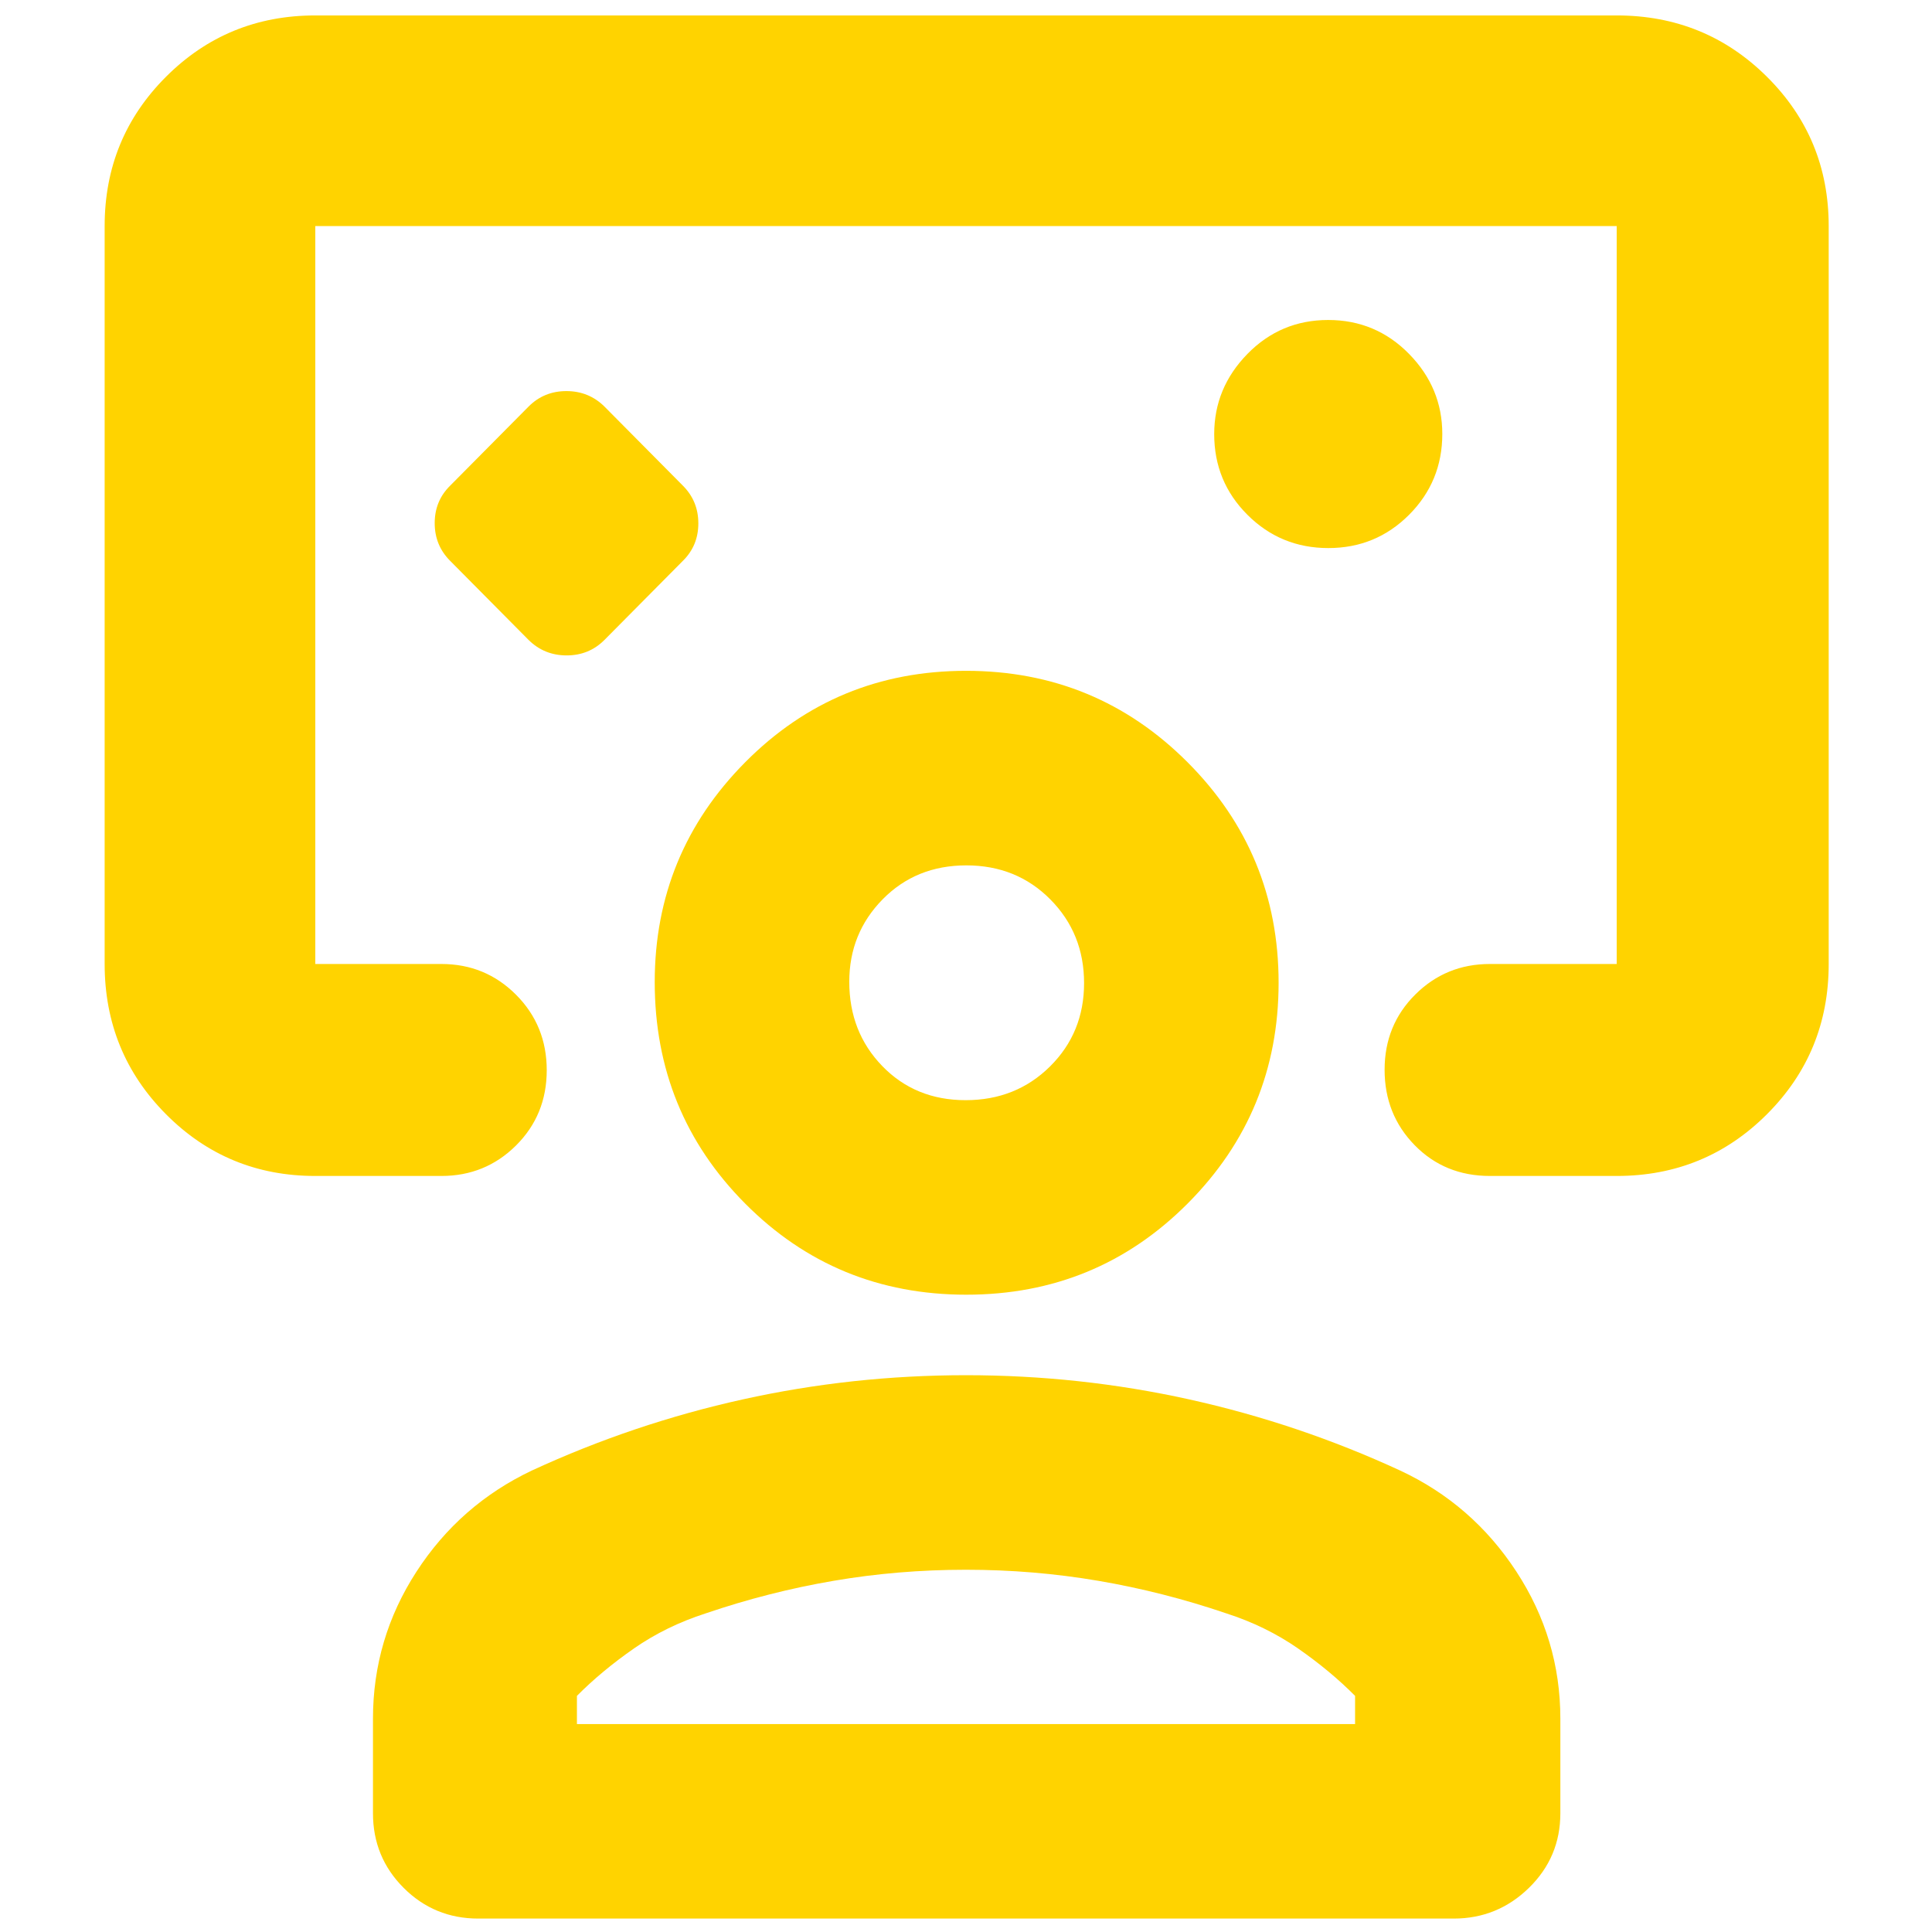 <svg xmlns="http://www.w3.org/2000/svg" height="40px" viewBox="0 -960 960 960" width="40px" fill="#ffd300"><path d="M262.67-642q7.78 7.67 18.89 7.67t18.77-7.67l39-39.33q7.67-7.55 7.67-18.61 0-11.06-7.67-18.73l-39-39.33q-7.78-7.67-18.89-7.67T262.67-758l-39 39.33q-7.67 7.55-7.67 18.61 0 11.06 7.67 18.73l39 39.33ZM480-664.33ZM156.67-375.67q-43.7 0-74.19-30.68Q52-437.02 52-481v-366.67q0-43.7 30.48-74.18 30.49-30.48 74.19-30.48h646.66q43.98 0 74.66 30.48t30.68 74.18V-481q0 43.98-30.68 74.65-30.68 30.68-74.66 30.68h-63q-22.42 0-37.38-15.28Q688-406.23 688-428.45t15.25-37.38Q718.5-481 740.33-481h63v-366.67H156.67V-481h62.66q21.84 0 37.09 15.28 15.25 15.29 15.25 37.5 0 22.22-15.25 37.39-15.25 15.16-37.09 15.16h-62.66Zm503.37-312q23.63 0 40.13-16.54 16.5-16.54 16.5-40.16 0-22.96-16.54-39.8Q683.59-801 659.96-801q-23.63 0-40.13 16.87-16.5 16.88-16.5 39.84 0 23.62 16.54 40.12 16.54 16.5 40.17 16.5Zm-422.37 681q-21.84 0-37.09-15.25Q185.33-37.17 185.33-59v-47q0-39.67 21.58-73t57.42-50.33q50.58-23.34 104.85-35.34 54.27-12 110.82-12 56.55 0 110.82 12 54.27 12 104.85 35.34 35.9 16.73 57.78 50.2 21.88 33.46 21.88 73.13v47q0 21.83-15.62 37.08-15.63 15.25-37.38 15.25H237.67Zm49-96.66h386.66v-14Q661-129.75 645-140.88q-16-11.12-35.67-17.45Q578-169 545.77-174.5q-32.23-5.5-65.84-5.5-33.6 0-65.76 5.5-32.17 5.5-63.5 16.17Q331-152 315-140.88q-16 11.13-28.33 23.55v14Zm193.49-213.34q-64.83 0-109.83-45.22-45-45.21-45-110.11 0-64 45.04-109.33 45.03-45.34 109.66-45.34 64.64 0 109.97 45.34 45.33 45.33 45.33 109.66 0 64.34-45.17 109.67t-110 45.33Zm-.32-96.66q24.99 0 41.91-16.76 16.92-16.76 16.92-41.42t-16.76-41.57Q505.15-530 480.16-530t-41.58 16.87Q422-496.26 422-472.16q0 24.99 16.43 41.91 16.42 16.92 41.41 16.92ZM480-472Zm0 368.67Z"/></svg>
